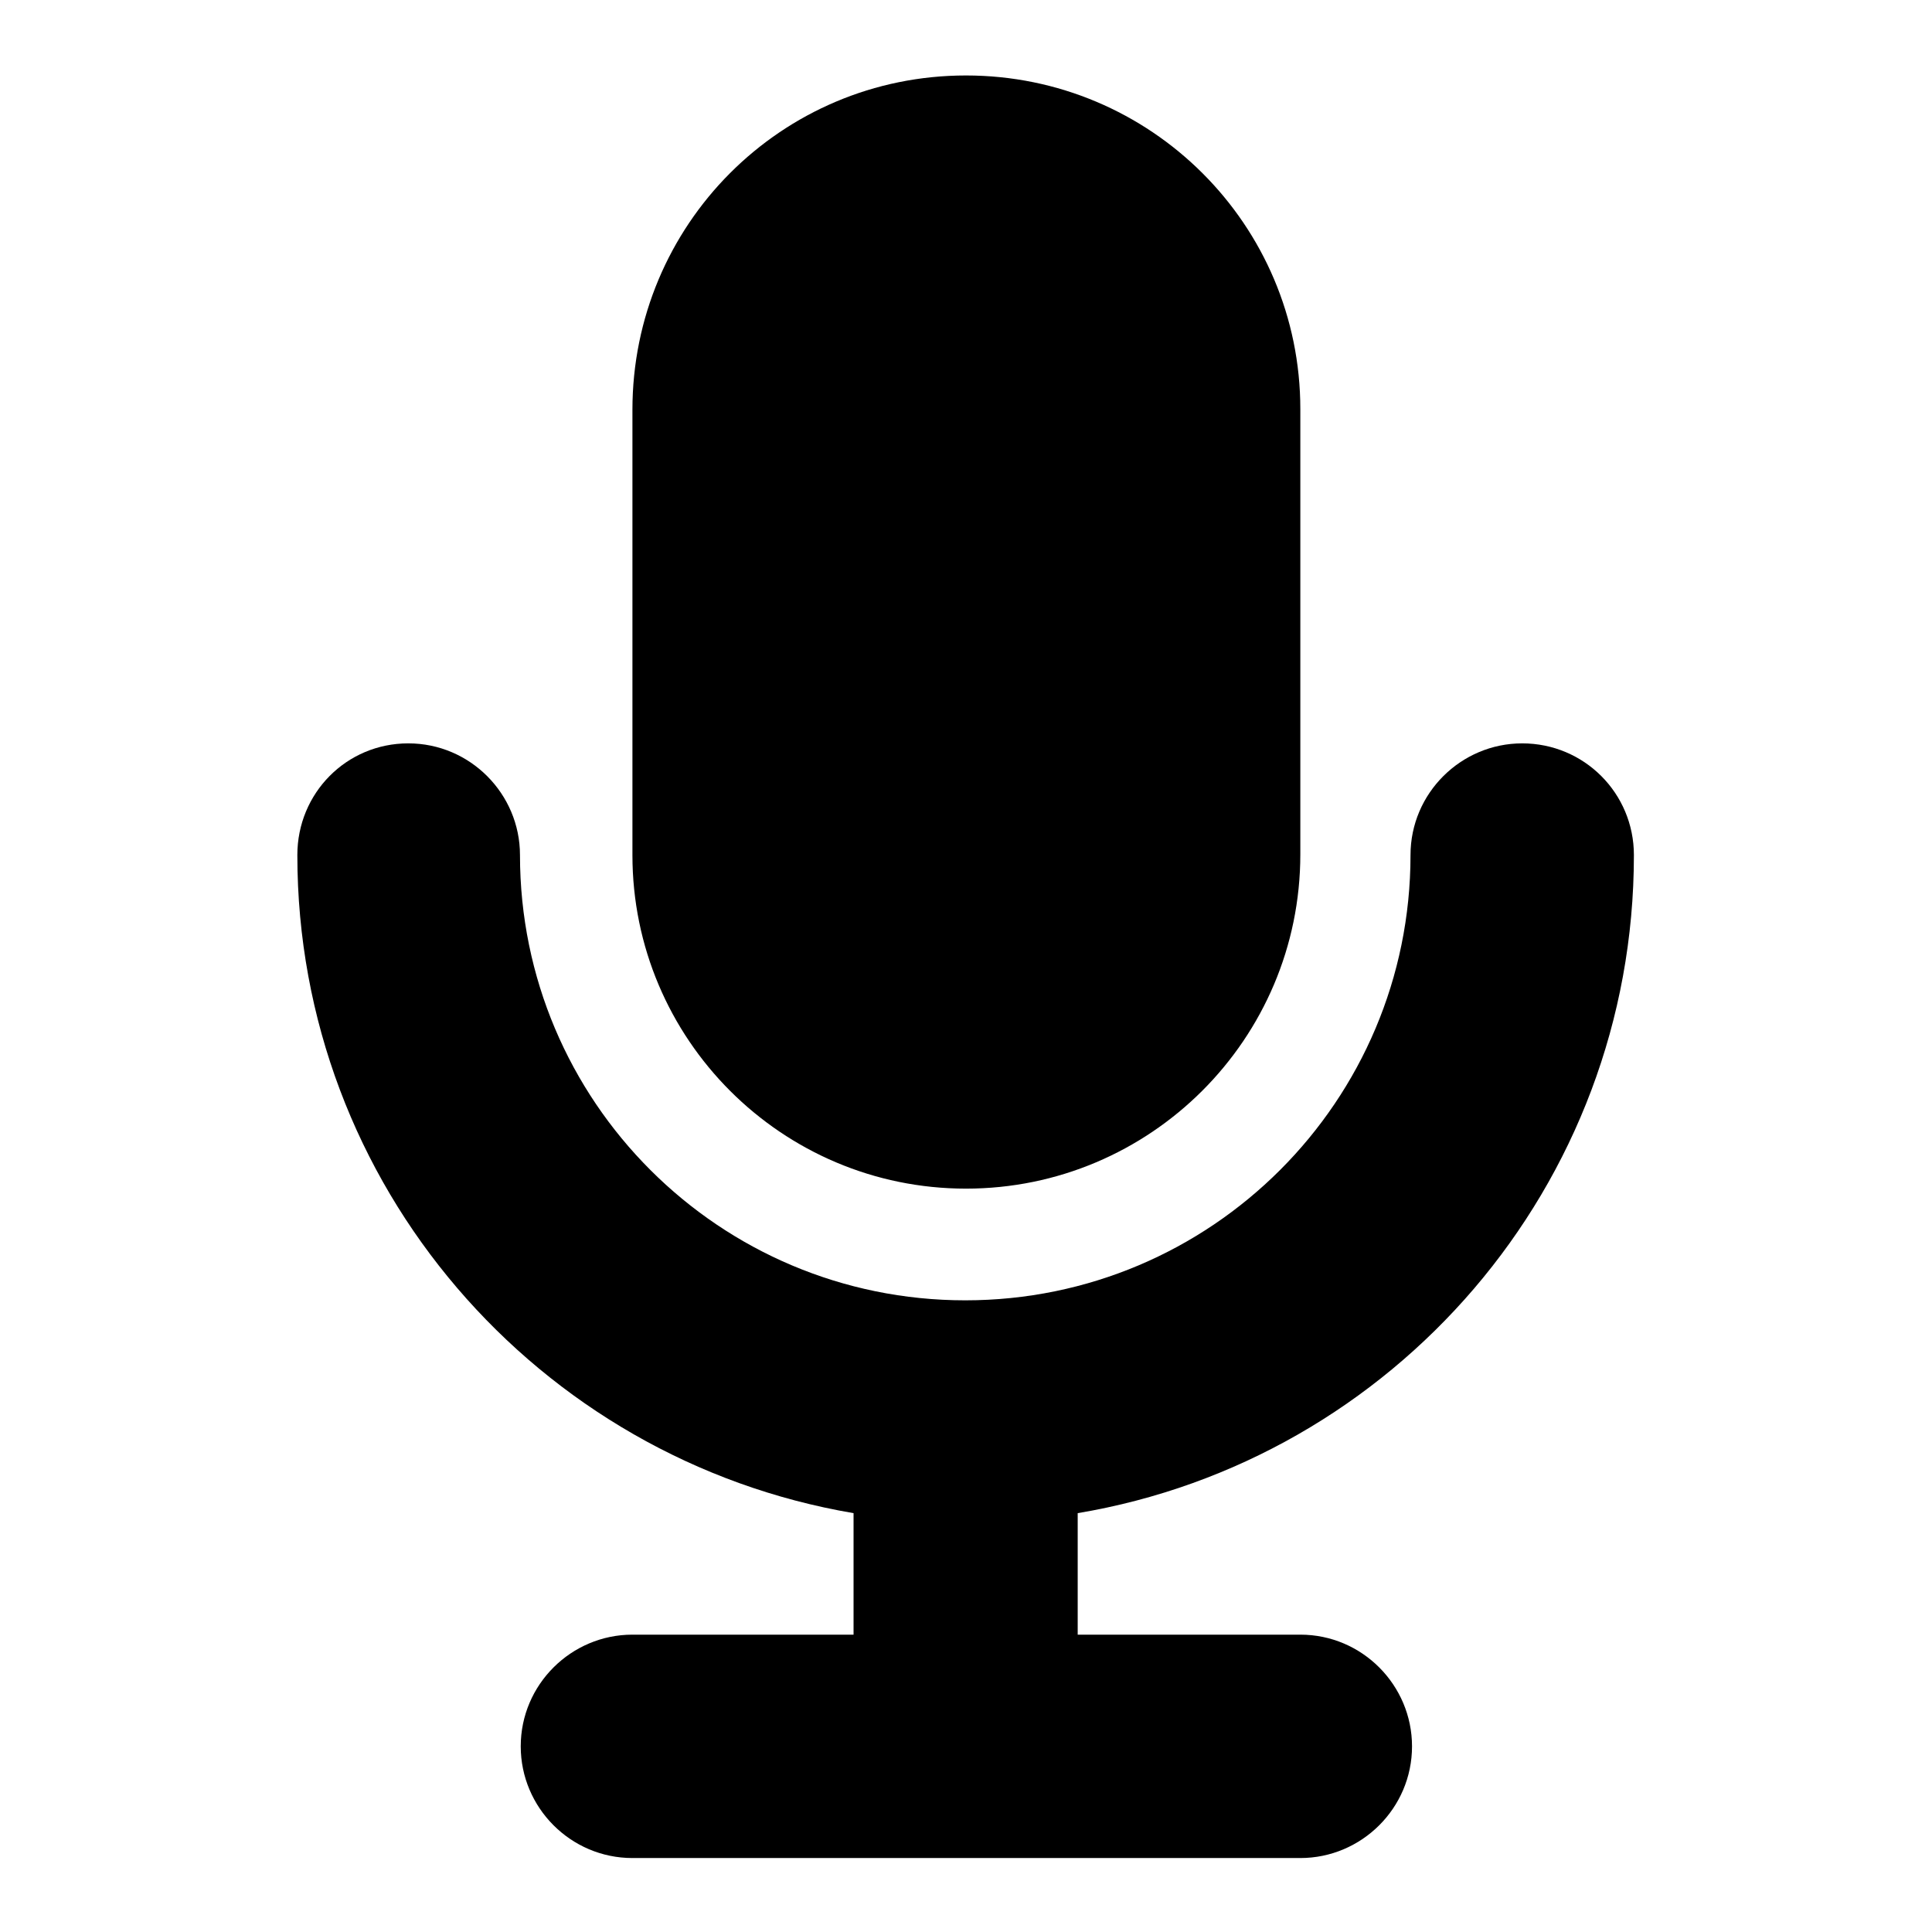 <?xml version="1.0" encoding="utf-8"?>
<!-- Svg Vector Icons : http://www.onlinewebfonts.com/icon -->
<!DOCTYPE svg PUBLIC "-//W3C//DTD SVG 1.1//EN" "http://www.w3.org/Graphics/SVG/1.1/DTD/svg11.dtd">
<svg version="1.1" xmlns="http://www.w3.org/2000/svg" xmlns:xlink="http://www.w3.org/1999/xlink" x="0px" y="0px" viewBox="0 0 256 256" enable-background="new 0 0 256 256" xml:space="preserve">
<g><g><path fill="#000000" d="M128,157.5c24.4,0,44.3-19.8,44.3-44.3v-59c0-24.4-19.8-44.2-44.3-44.2S83.8,29.8,83.8,54.3v59C83.8,137.7,103.6,157.5,128,157.5z M201.7,98.5c-8.1,0-14.8,6.6-14.8,14.8l0,0c0,32.6-26.4,59-59,59c-32.6,0-59-26.4-59-59l0,0c0-8.1-6.6-14.8-14.8-14.8c-8.2,0-14.7,6.6-14.7,14.8l0,0c0,43.8,31.9,80.1,73.7,87.2v16.1H83.8l0,0c-8.1,0-14.8,6.6-14.8,14.8c0,8.1,6.6,14.8,14.8,14.8l0,0h88.5c8.1,0,14.8-6.6,14.8-14.8c0-8.1-6.6-14.8-14.8-14.8h-29.5v-16.1c41.8-7,73.7-43.3,73.7-87.2l0,0C216.5,105.1,209.9,98.5,201.7,98.5z"/></g></g>
</svg>